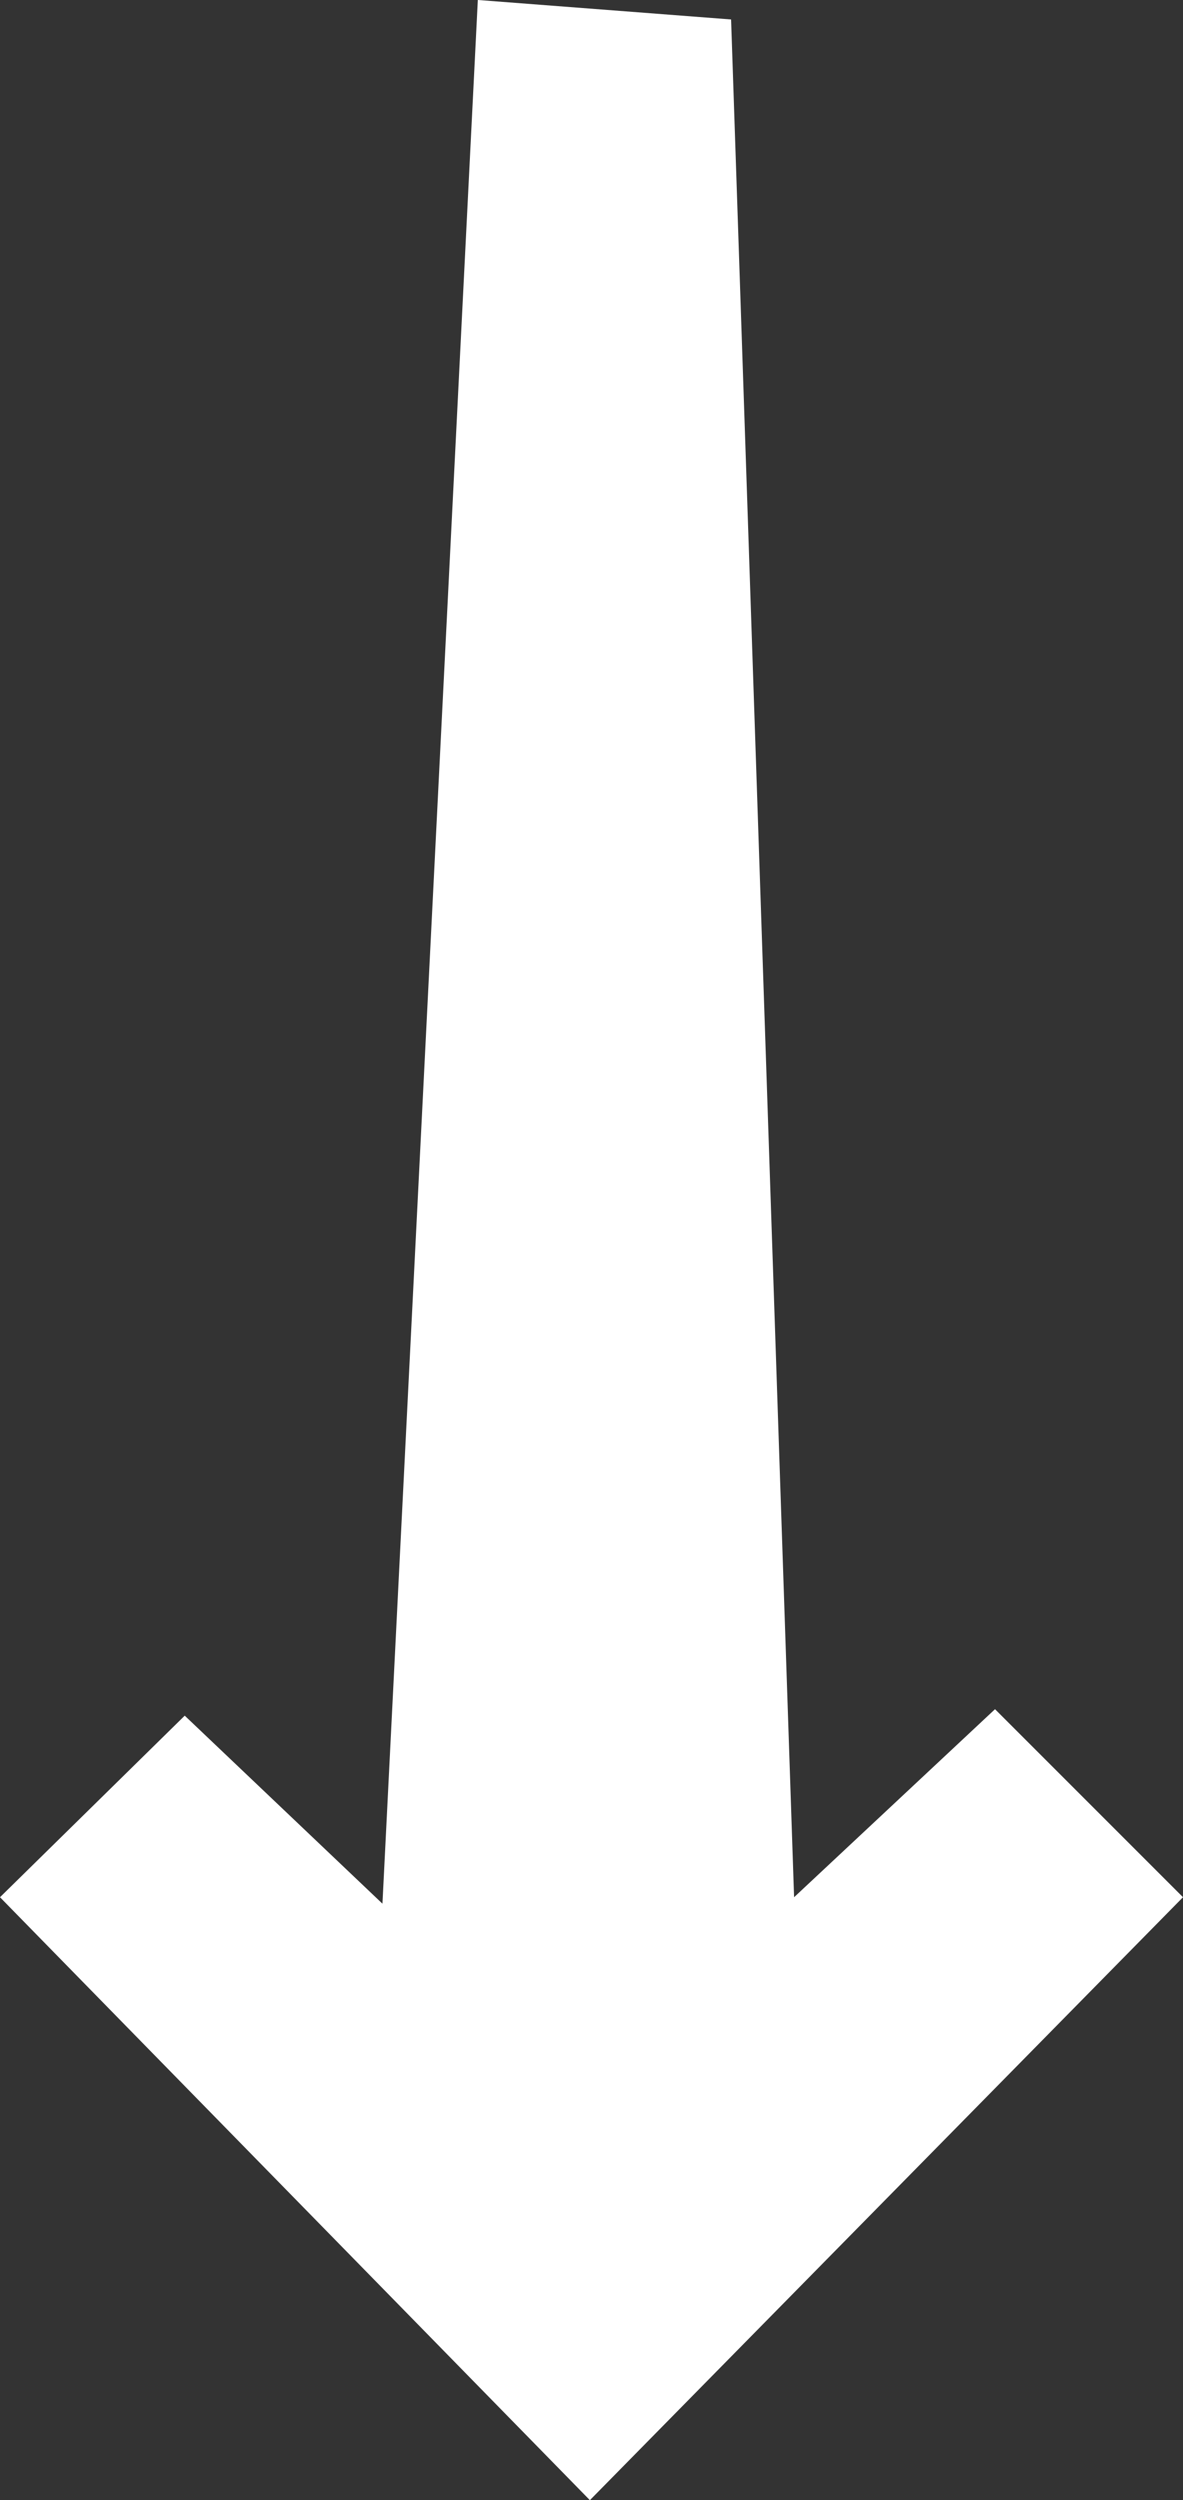 <svg xmlns="http://www.w3.org/2000/svg" width="110.57" height="233.63" viewBox="0 0 110.57 233.63">
  <rect x="0" y="0" width="110.57" height="233.63" fill="#333333" stroke="none"/>
  <path id="Down_arrow" data-name="Down arrow" d="M44.661-30,35.746,147.893l-18.48-17.571L0,147.288l55.134,56.343,55.436-56.343L93,129.717l-18.78,17.571L68.332-28.179Z" transform="translate(0 29.998)" fill="#fff"/>
</svg>
